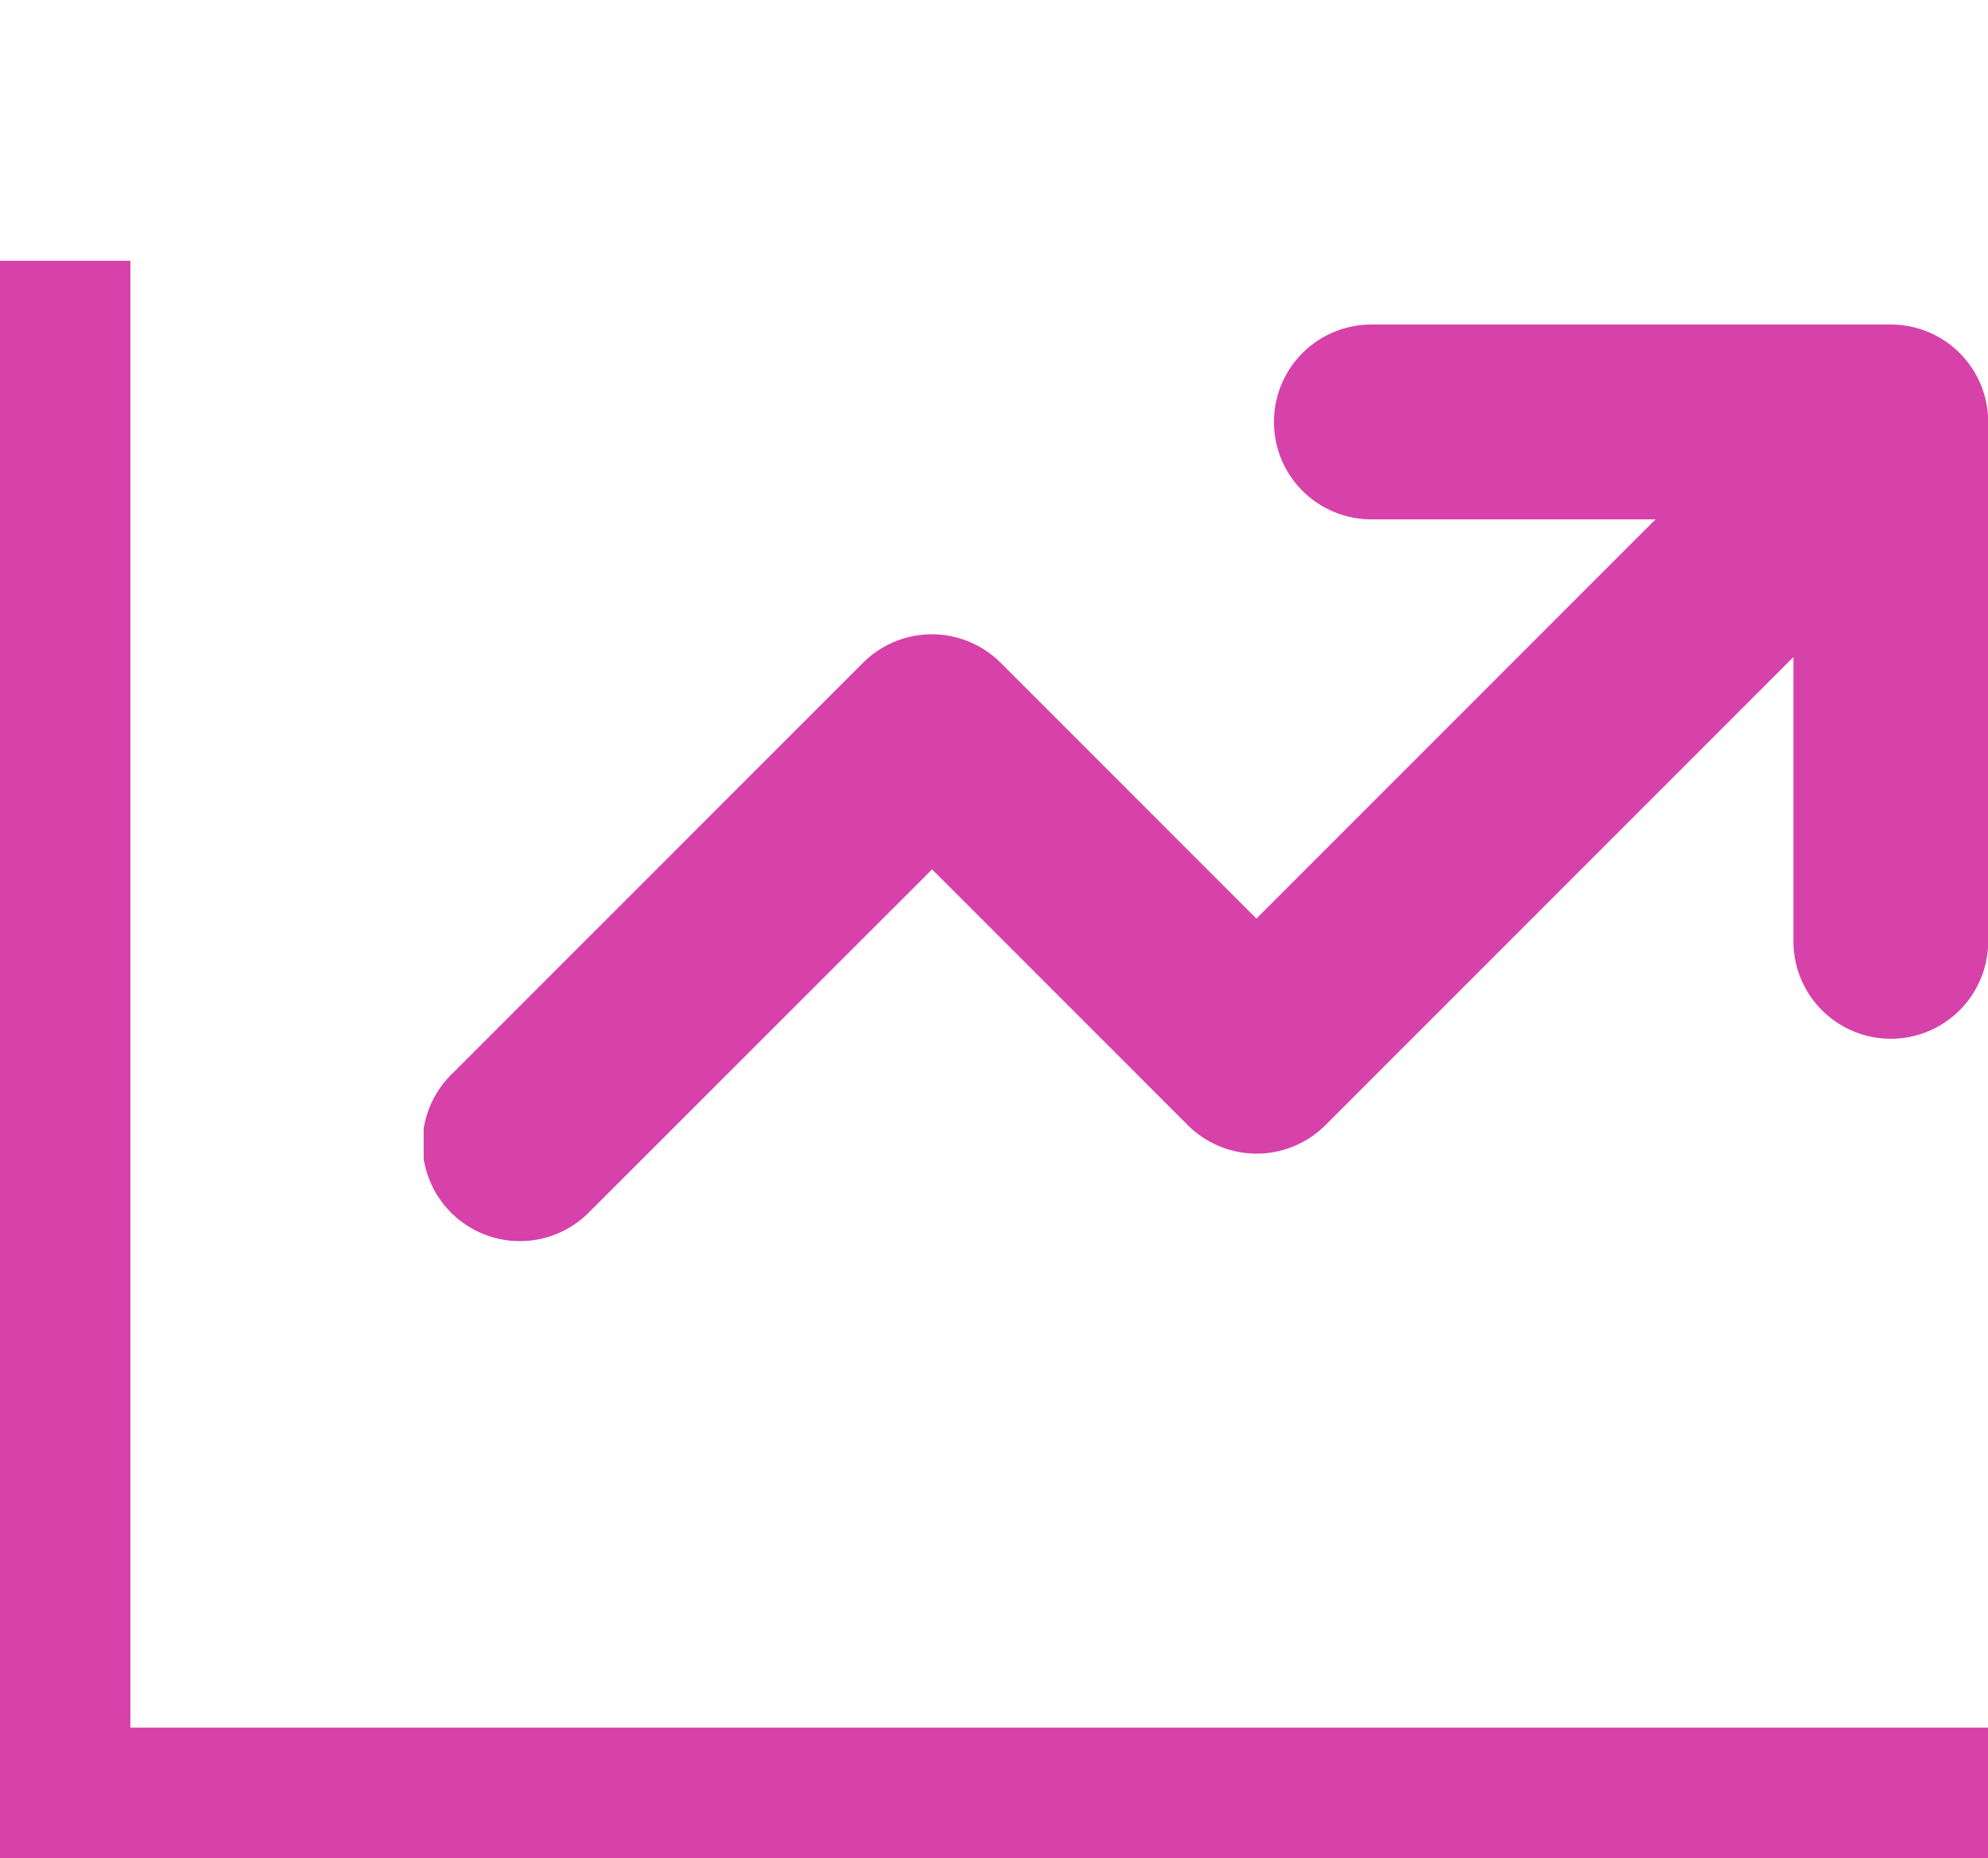 <svg xmlns="http://www.w3.org/2000/svg" xmlns:xlink="http://www.w3.org/1999/xlink" width="30.5" height="28.5" viewBox="0 0 30.5 28.5">
  <defs>
    <clipPath id="clip-path">
      <rect id="Rectangle_3" data-name="Rectangle 3" width="24" height="24" transform="translate(7)" fill="#d741aa"/>
    </clipPath>
  </defs>
  <g id="Group_6" data-name="Group 6" transform="translate(2271 508.25)">
    <g id="_4" data-name="4" transform="translate(-2271.5 -508.25)">
      <g id="Group_2" data-name="Group 2" clip-path="url(#clip-path)">
        <path id="Path_12" data-name="Path 12" d="M29.506,4.978H21.539a1.494,1.494,0,1,0,0,2.988H25.9l-6.124,6.124-3.923-3.923a1.494,1.494,0,0,0-2.113,0l-6.3,6.3A1.494,1.494,0,1,0,9.55,18.582L14.8,13.335l3.923,3.923a1.494,1.494,0,0,0,2.112,0l7.18-7.18v4.361a1.494,1.494,0,0,0,2.988,0V6.472a1.494,1.494,0,0,0-1.494-1.494Z" fill="#d741aa"/>
      </g>
      <path id="Path_13" data-name="Path 13" d="M1.5,4V27.5H31" fill="none" stroke="#d741aa" stroke-width="2"/>
    </g>
  </g>
</svg>
